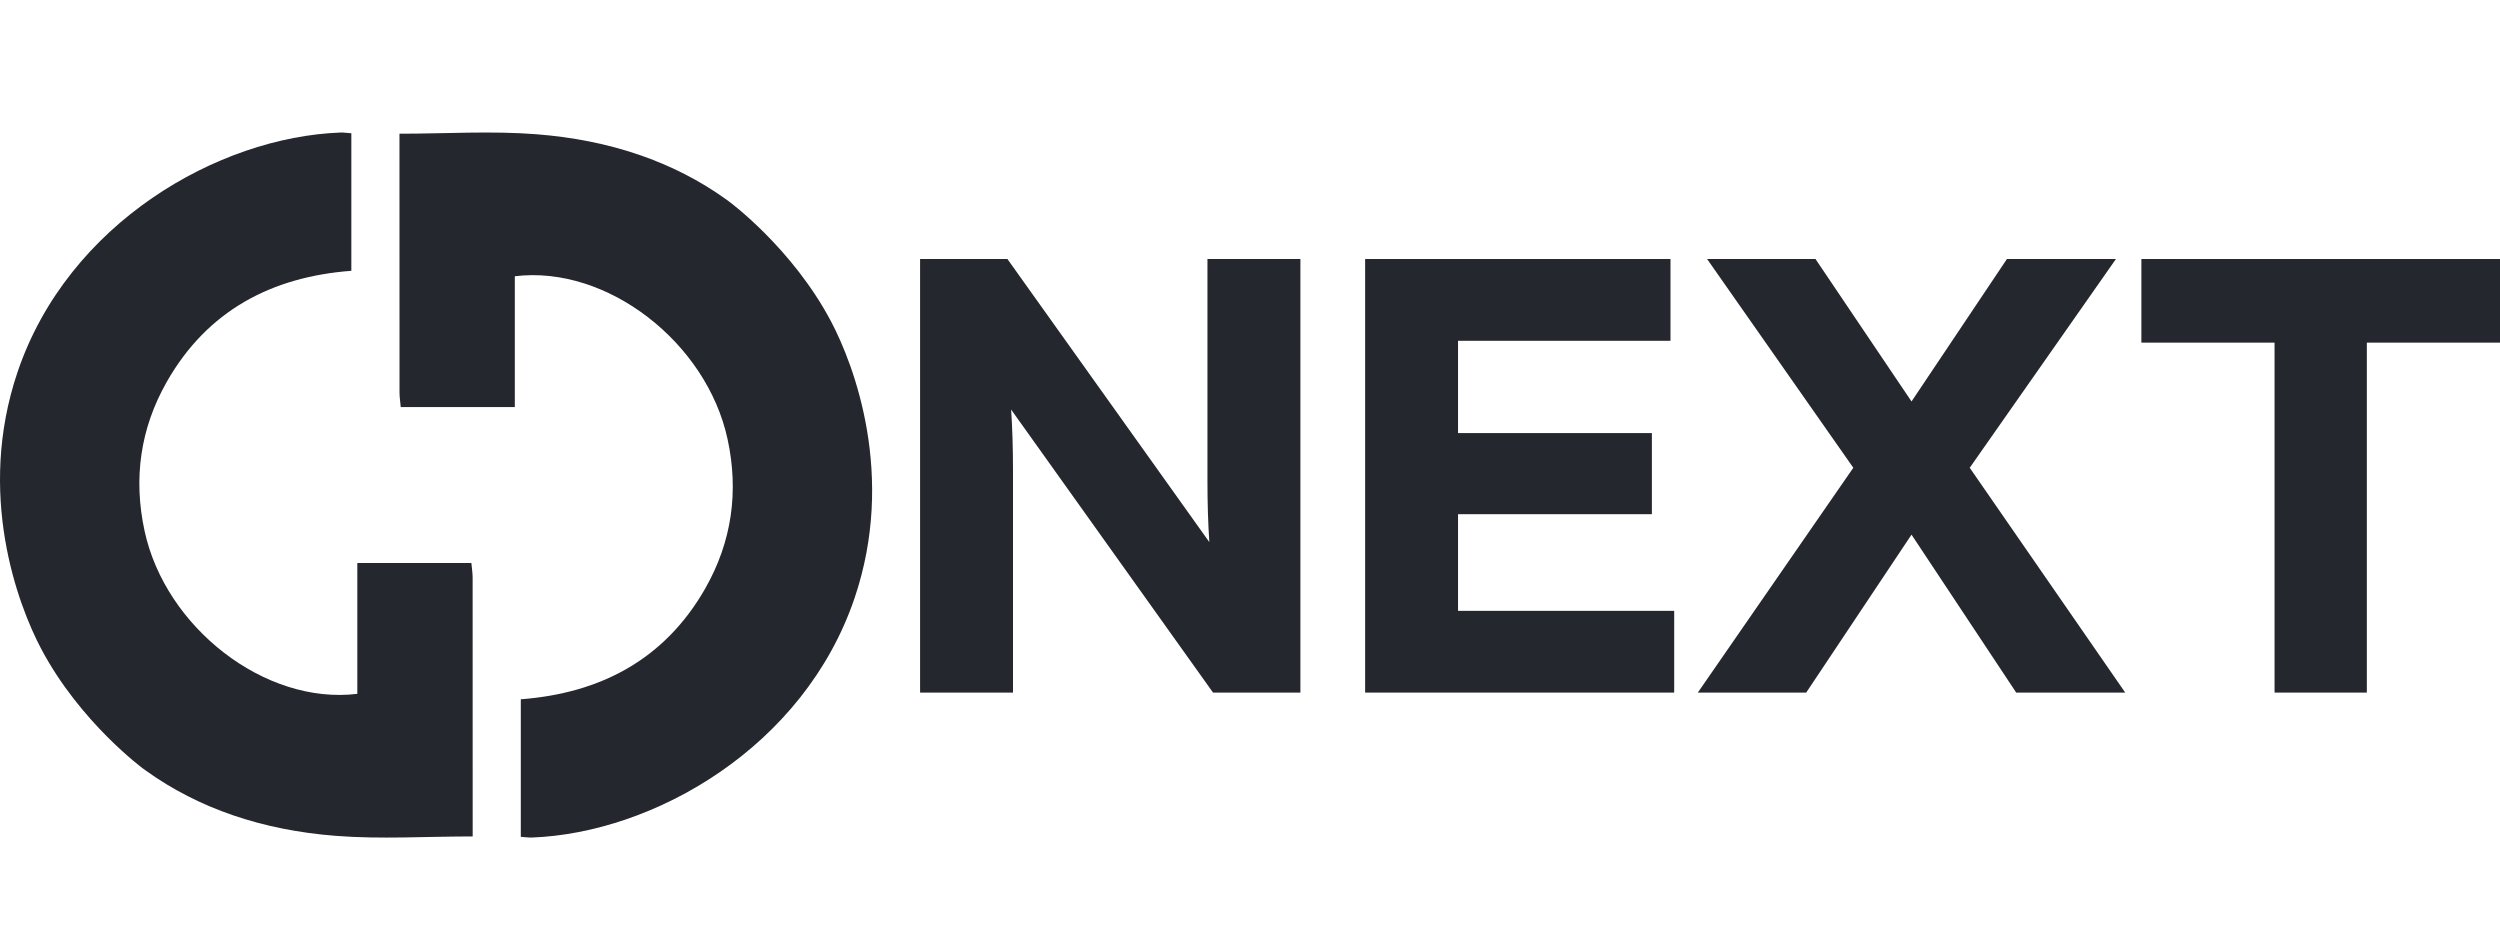 <svg width="56" height="21" viewBox="0 0 56 21" fill="none" xmlns="http://www.w3.org/2000/svg">
<path d="M0.393 8.334C1.524 4.991 4.894 3.07 7.624 2.969C7.691 2.966 7.759 2.977 7.87 2.985C7.87 3.999 7.87 5.007 7.87 6.066C6.086 6.201 4.645 6.955 3.736 8.553C3.142 9.597 2.984 10.718 3.239 11.896C3.707 14.056 5.936 15.795 8.004 15.542C8.004 14.583 8.004 13.612 8.004 12.611C8.897 12.611 9.714 12.611 10.559 12.611C10.57 12.739 10.587 12.838 10.587 12.938C10.588 14.849 10.588 16.76 10.588 18.736C9.541 18.736 8.525 18.802 7.519 18.723C5.883 18.595 4.453 18.114 3.265 17.26C3.248 17.248 3.228 17.233 3.203 17.215C3.203 17.215 1.797 16.181 0.927 14.542C0.395 13.54 -0.531 11.063 0.393 8.334Z" fill="#24272D"/>
<path d="M19.143 13.395C18.011 16.739 14.642 18.66 11.912 18.761C11.844 18.763 11.776 18.753 11.666 18.745C11.666 17.731 11.666 16.722 11.666 15.664C13.449 15.528 14.89 14.775 15.8 13.177C16.394 12.133 16.552 11.011 16.297 9.834C15.829 7.674 13.6 5.935 11.532 6.188C11.532 7.147 11.532 8.118 11.532 9.119C10.639 9.119 9.821 9.119 8.977 9.119C8.965 8.991 8.949 8.892 8.949 8.792C8.948 6.881 8.948 4.971 8.948 2.995C9.994 2.995 11.011 2.928 12.016 3.007C13.652 3.135 15.083 3.616 16.271 4.47C16.287 4.482 16.308 4.497 16.332 4.515C16.332 4.515 17.739 5.549 18.609 7.188C19.141 8.19 20.067 10.667 19.143 13.395Z" fill="#24272D"/>
<path d="M22.691 15.514V10.505C22.691 10.062 22.677 9.576 22.649 9.174L27.172 15.514H29.129V5.802H27.047V10.811C27.047 11.255 27.061 11.74 27.089 12.143L22.566 5.802H20.61V15.514H22.691Z" fill="#24272D"/>
<path d="M30.579 5.802V15.514H37.502V13.683H32.66V11.518H37.002V9.701H32.66V7.634H37.419V5.802H30.579Z" fill="#24272D"/>
<path d="M40.459 15.514L42.818 11.976L45.163 15.514H47.605L44.122 10.478L47.397 5.802H44.955L42.818 8.993L40.667 5.802H38.239L41.514 10.478L38.031 15.514H40.459Z" fill="#24272D"/>
<path d="M47.967 5.802V7.675H50.95V15.514H53.017V7.675H56V5.802H47.967Z" fill="#24272D"/>
</svg>
